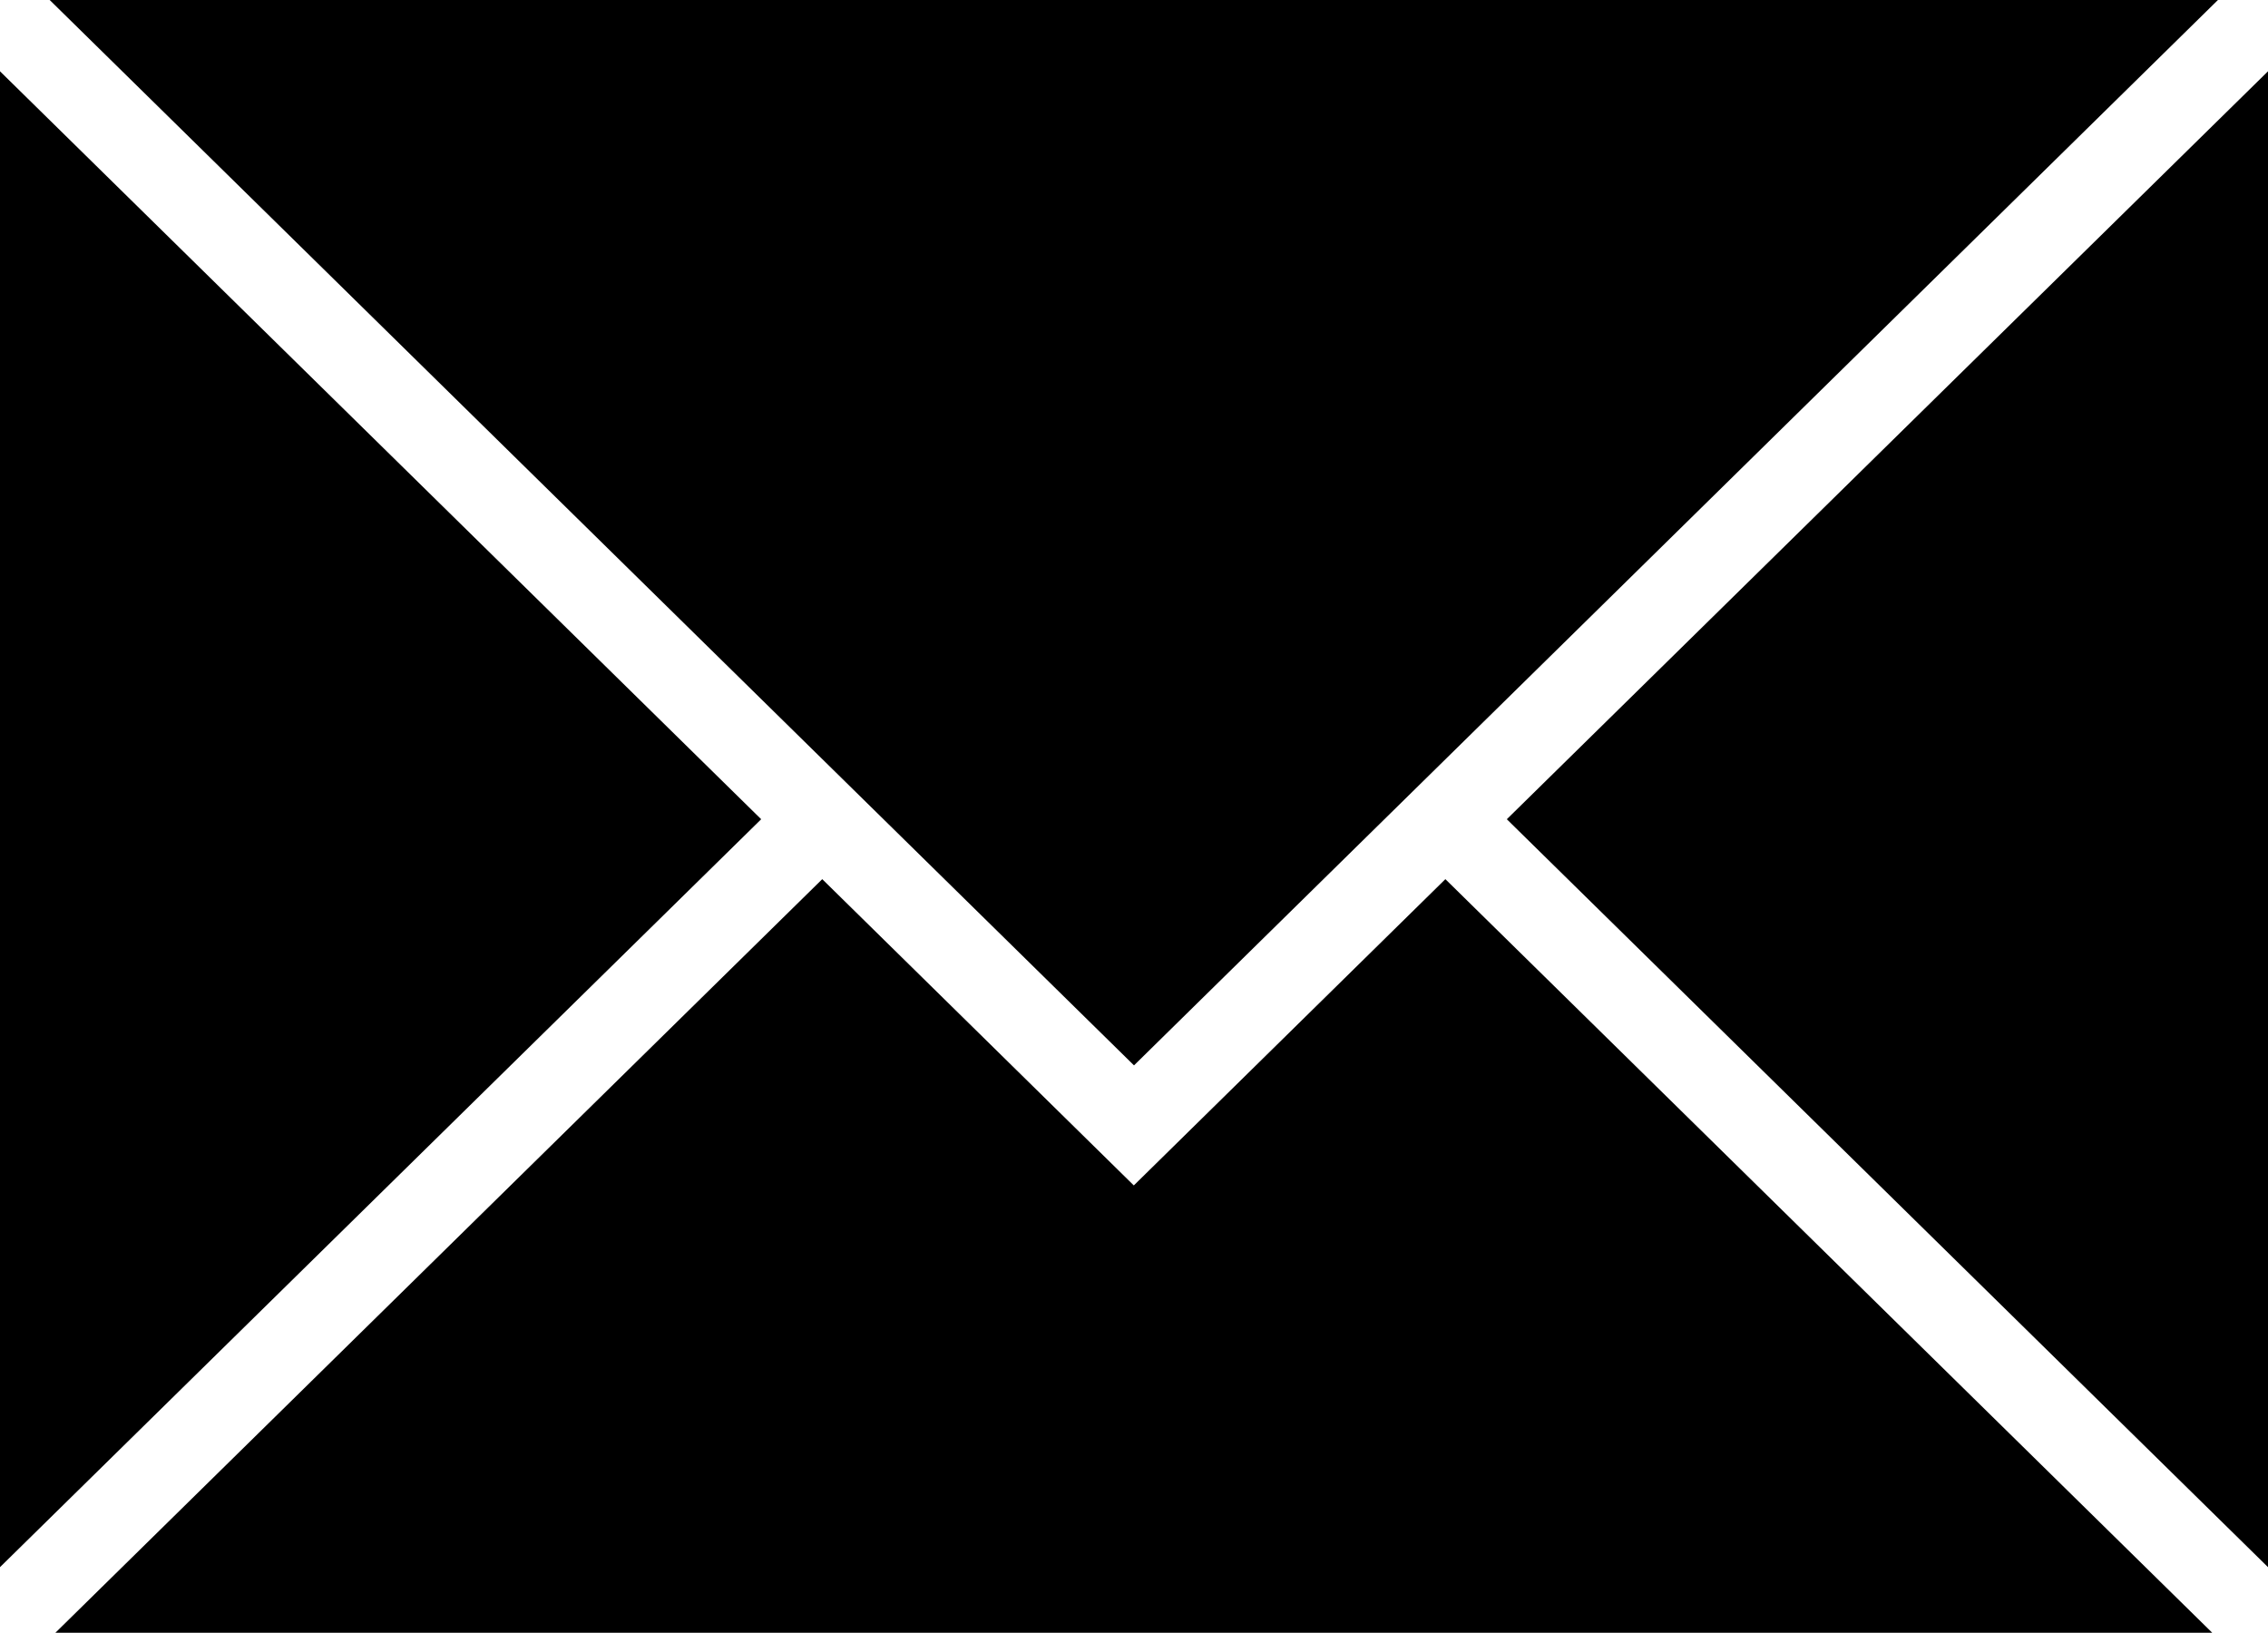 <?xml version="1.0" encoding="UTF-8"?>
<svg id="Layer_1" xmlns="http://www.w3.org/2000/svg" version="1.1" viewBox="0 0 598 430.5">
  <!-- Generator: Adobe Illustrator 29.5.0, SVG Export Plug-In . SVG Version: 2.1.0 Build 137)  -->
  <path d="M598,413.2V18.8l-200.7,197.2,200.7,197.2h0ZM299,280.9L584.8,0H13.1l285.9,280.9h0ZM200.7,216L0,18.8v394.4l200.7-197.2h0ZM299,312.6l-82.2-80.8L14.6,430.5h568.7l-202.2-198.7-82.2,80.8h0Z"/>
</svg>
